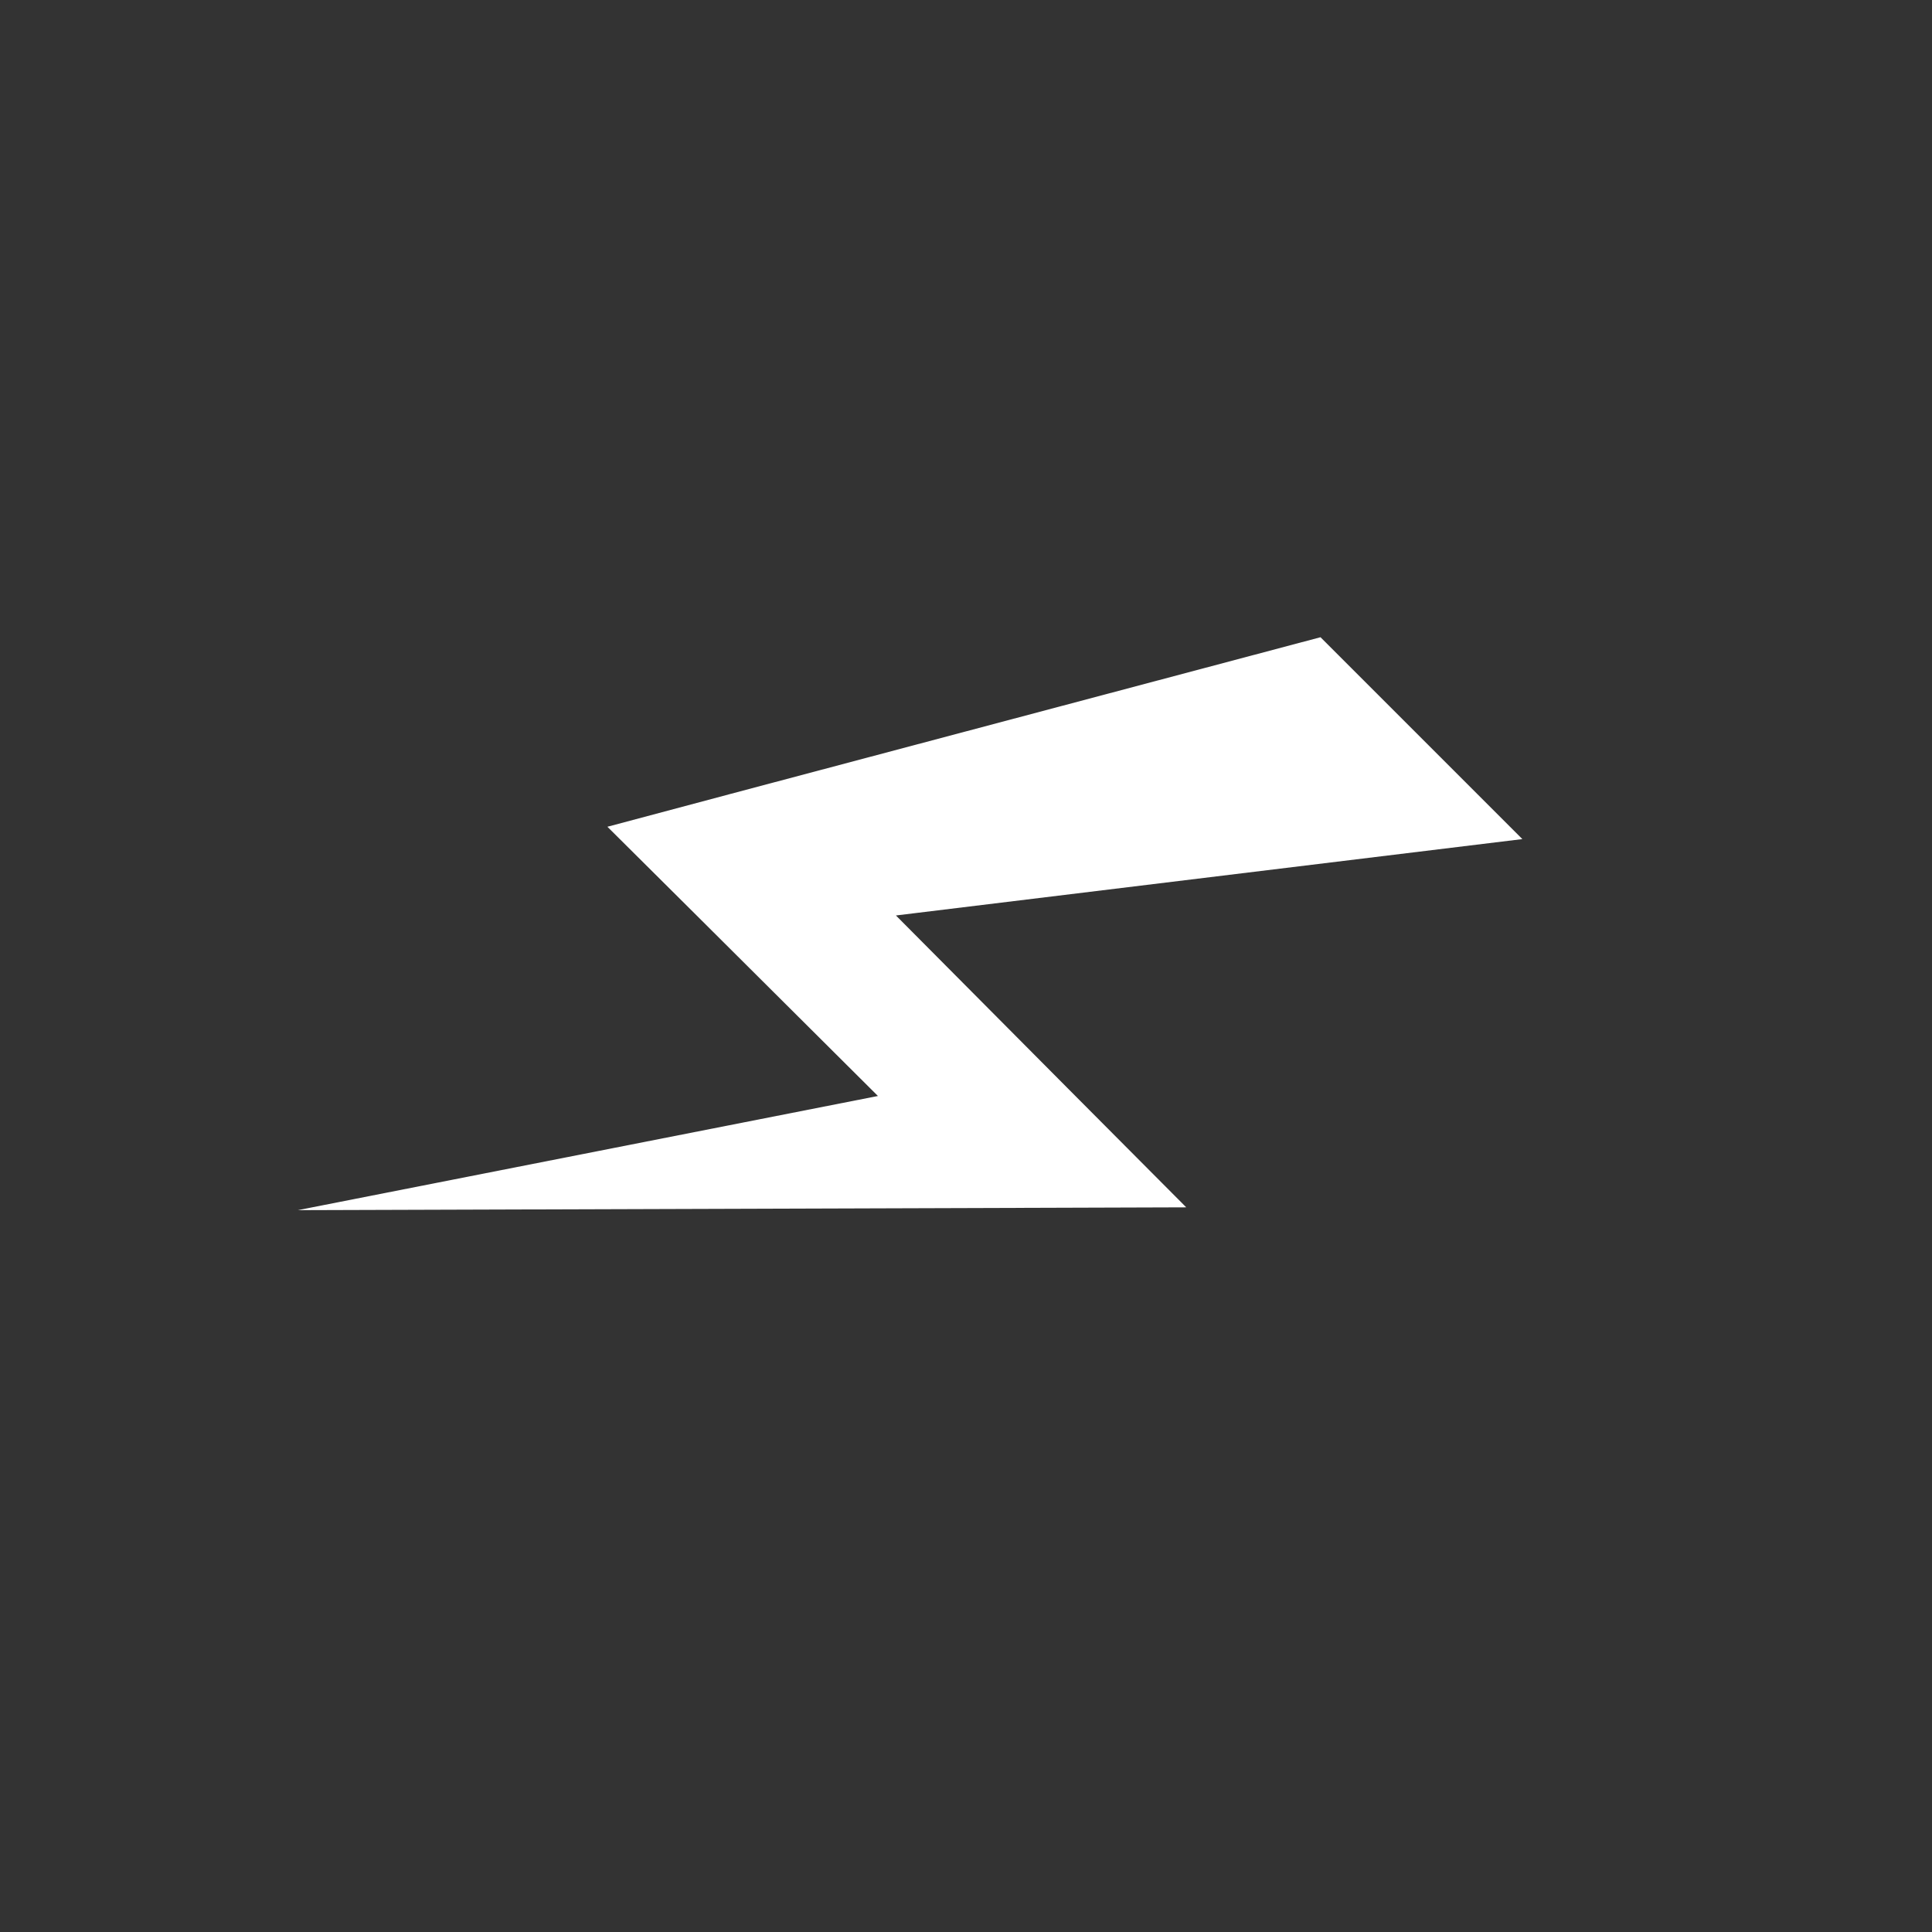 <svg xmlns="http://www.w3.org/2000/svg" viewBox="0 0 75.13 75.13"><rect x="0" y="0" width="75.13" height="75.13" fill="#333333" stroke="none"/><defs><style>.cls-1{fill:#e8b456;opacity:0;}.cls-2{fill:#fff;}</style></defs><g id="Capa_2" data-name="Capa 2"><rect class="cls-1" width="75.13" height="75.13" rx="2.61" transform="translate(0 75.13) rotate(-90)"/><polygon class="cls-2" points="41.56 42.36 34.84 35.6 59.2 32.63 51.35 24.78 28.42 30.87 23.62 32.15 27 35.51 34.14 42.62 11.58 47.06 39.92 46.97 46.13 46.95 41.56 42.36"/></g></svg>